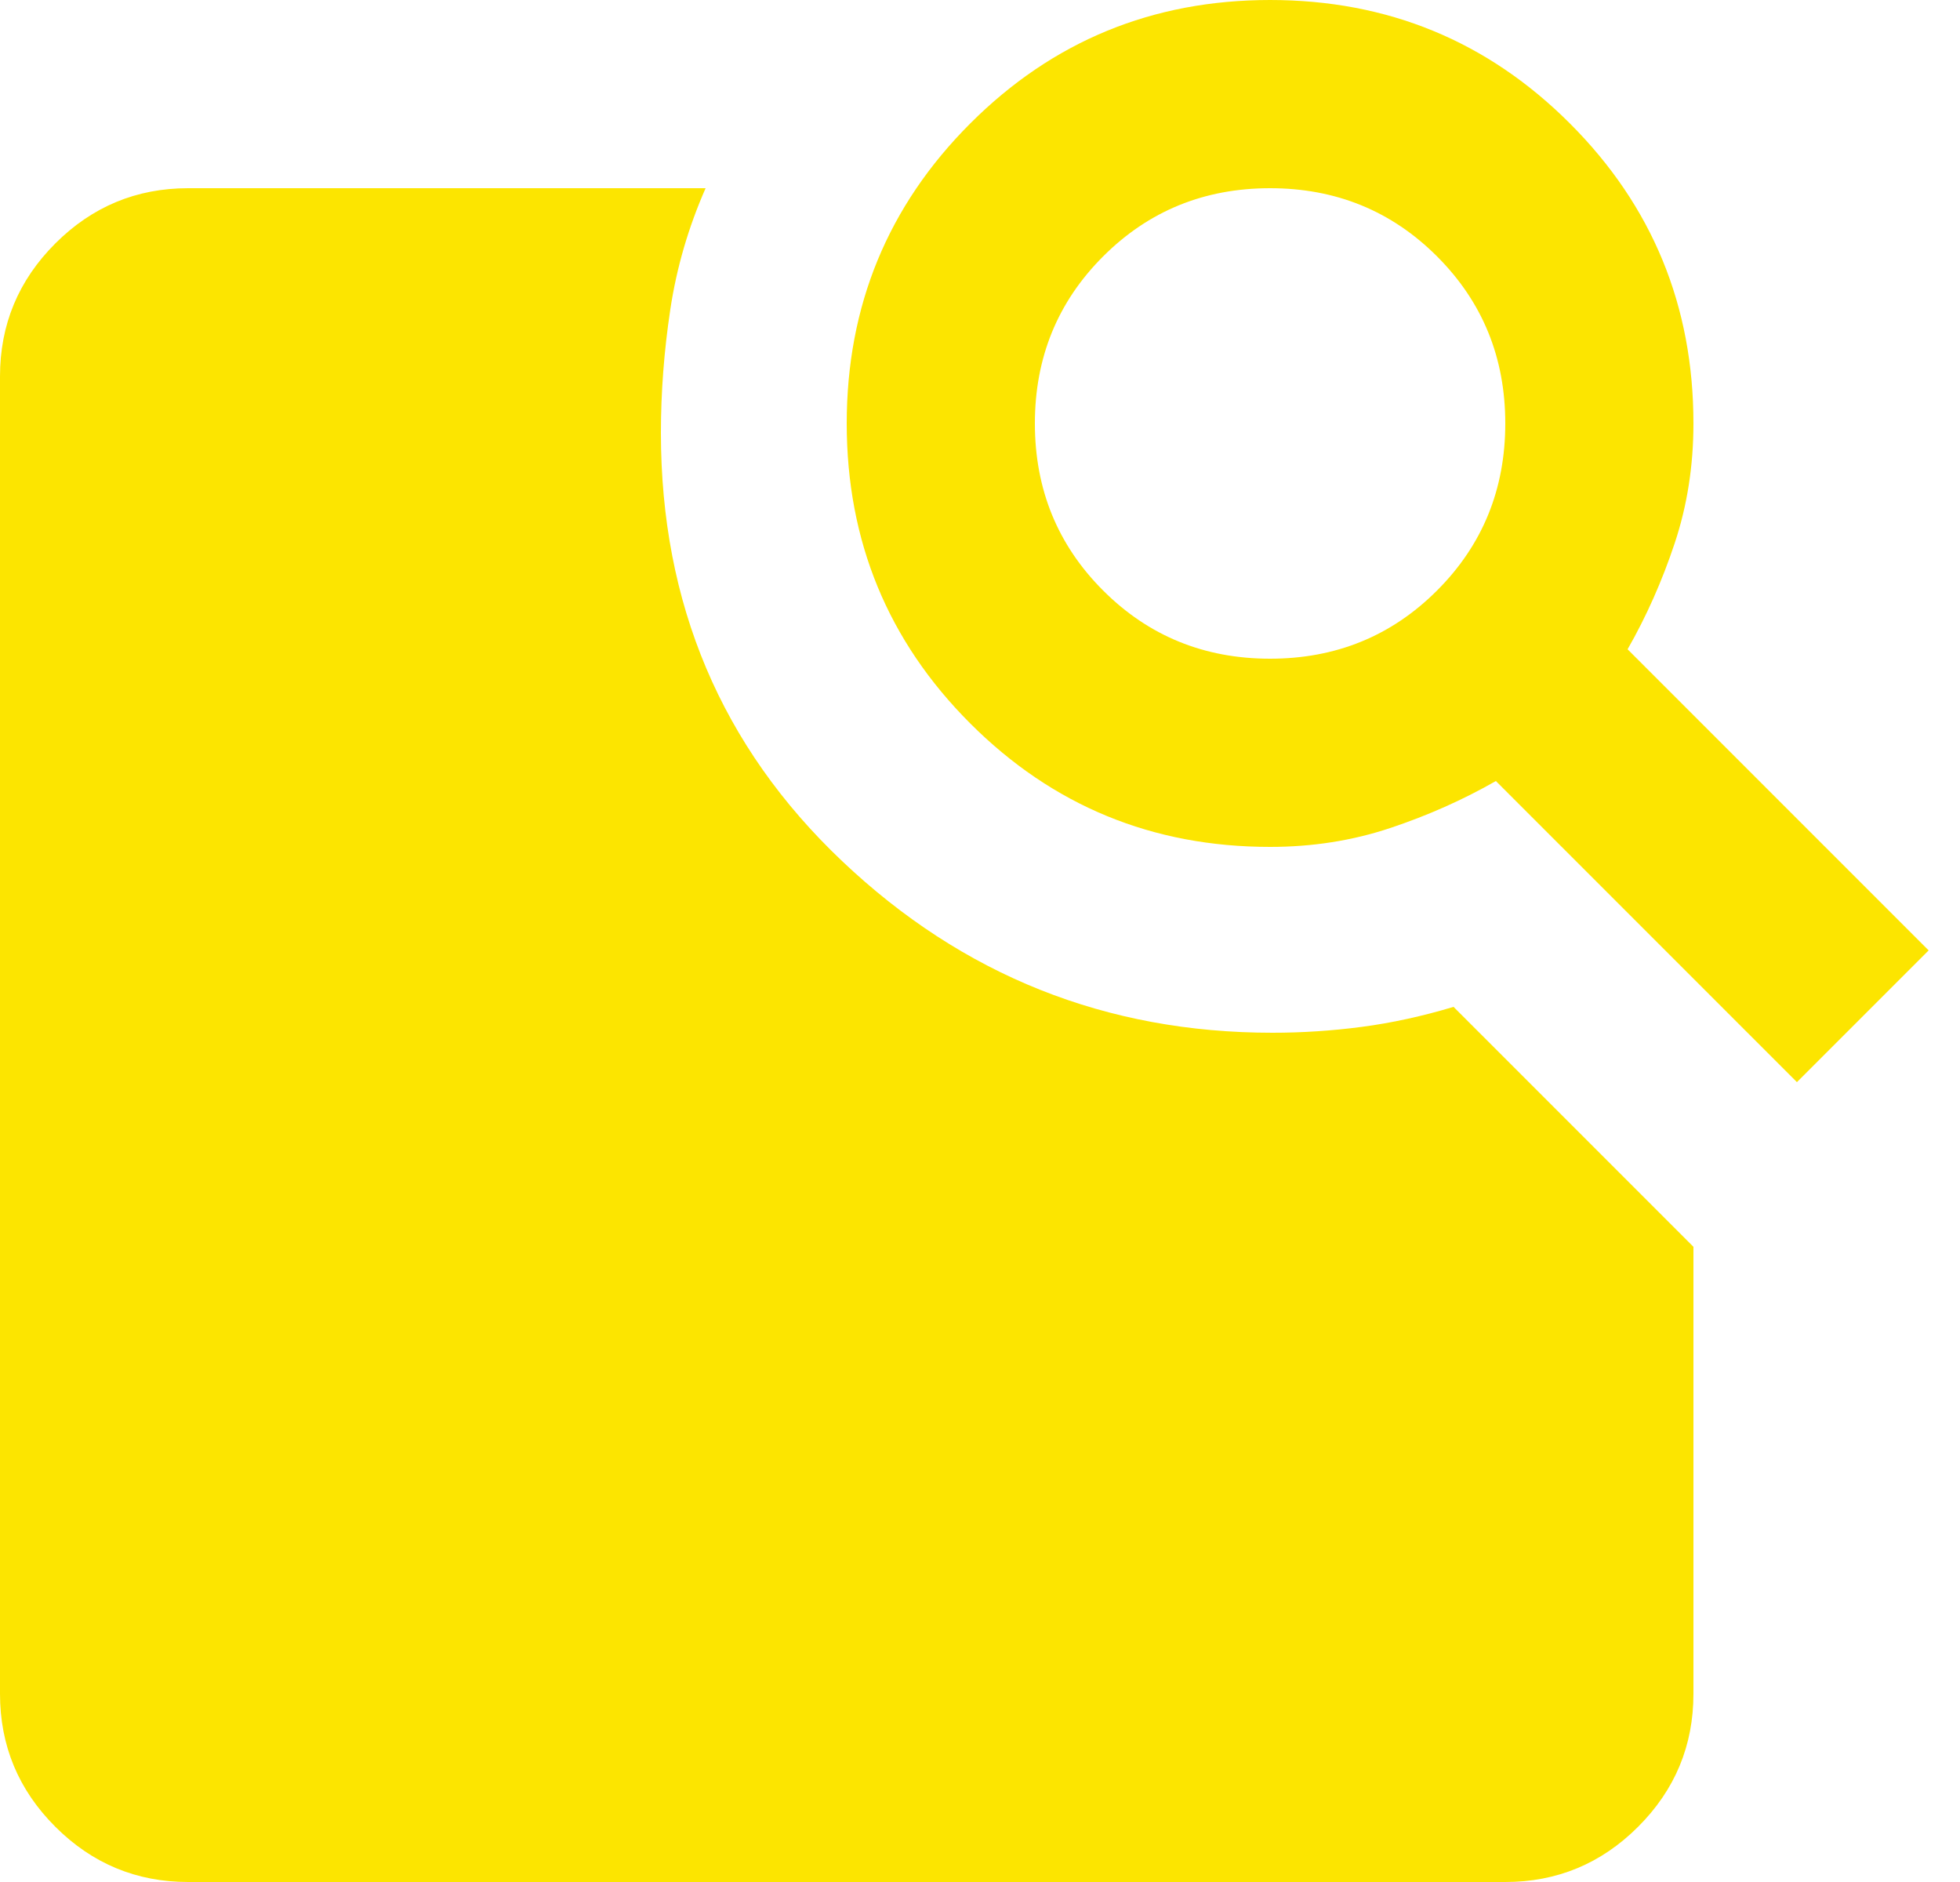 <?xml version="1.0" encoding="UTF-8"?>
<svg xmlns="http://www.w3.org/2000/svg" width="25" height="24" viewBox="0 0 25 24" fill="none">
  <path d="M20.76 8.28L24.6 12.12L22.92 13.8L19.08 9.96C18.66 10.2 18.21 10.4 17.73 10.56C17.25 10.72 16.74 10.8 16.2 10.8C14.7 10.8 13.425 10.275 12.375 9.225C11.325 8.175 10.8 6.9 10.8 5.4C10.8 3.9 11.325 2.625 12.375 1.575C13.425 0.525 14.7 0 16.2 0C17.7 0 18.975 0.525 20.025 1.575C21.075 2.625 21.6 3.9 21.6 5.4C21.6 5.94 21.52 6.45 21.36 6.93C21.2 7.41 21 7.86 20.76 8.28ZM16.2 8.4C17.04 8.4 17.75 8.11 18.33 7.53C18.91 6.95 19.2 6.24 19.2 5.4C19.2 4.56 18.91 3.85 18.33 3.27C17.75 2.69 17.04 2.4 16.2 2.4C15.36 2.4 14.65 2.69 14.07 3.27C13.49 3.85 13.2 4.56 13.2 5.4C13.2 6.24 13.49 6.95 14.07 7.53C14.65 8.11 15.36 8.4 16.2 8.4ZM18.54 12.84L21.6 15.9V21.6C21.6 22.26 21.365 22.825 20.895 23.295C20.425 23.765 19.86 24 19.2 24H2.4C1.74 24 1.175 23.765 0.705 23.295C0.235 22.825 0 22.26 0 21.6V4.8C0 4.14 0.235 3.575 0.705 3.105C1.175 2.635 1.74 2.4 2.4 2.4H9C8.78 2.9 8.63 3.415 8.55 3.945C8.47 4.475 8.43 5 8.43 5.52C8.43 7.7 9.2 9.52 10.74 10.98C12.28 12.44 14.11 13.17 16.23 13.17C16.61 13.17 16.99 13.145 17.37 13.095C17.75 13.045 18.14 12.96 18.54 12.84Z" fill="#FCE500"></path>
</svg>
